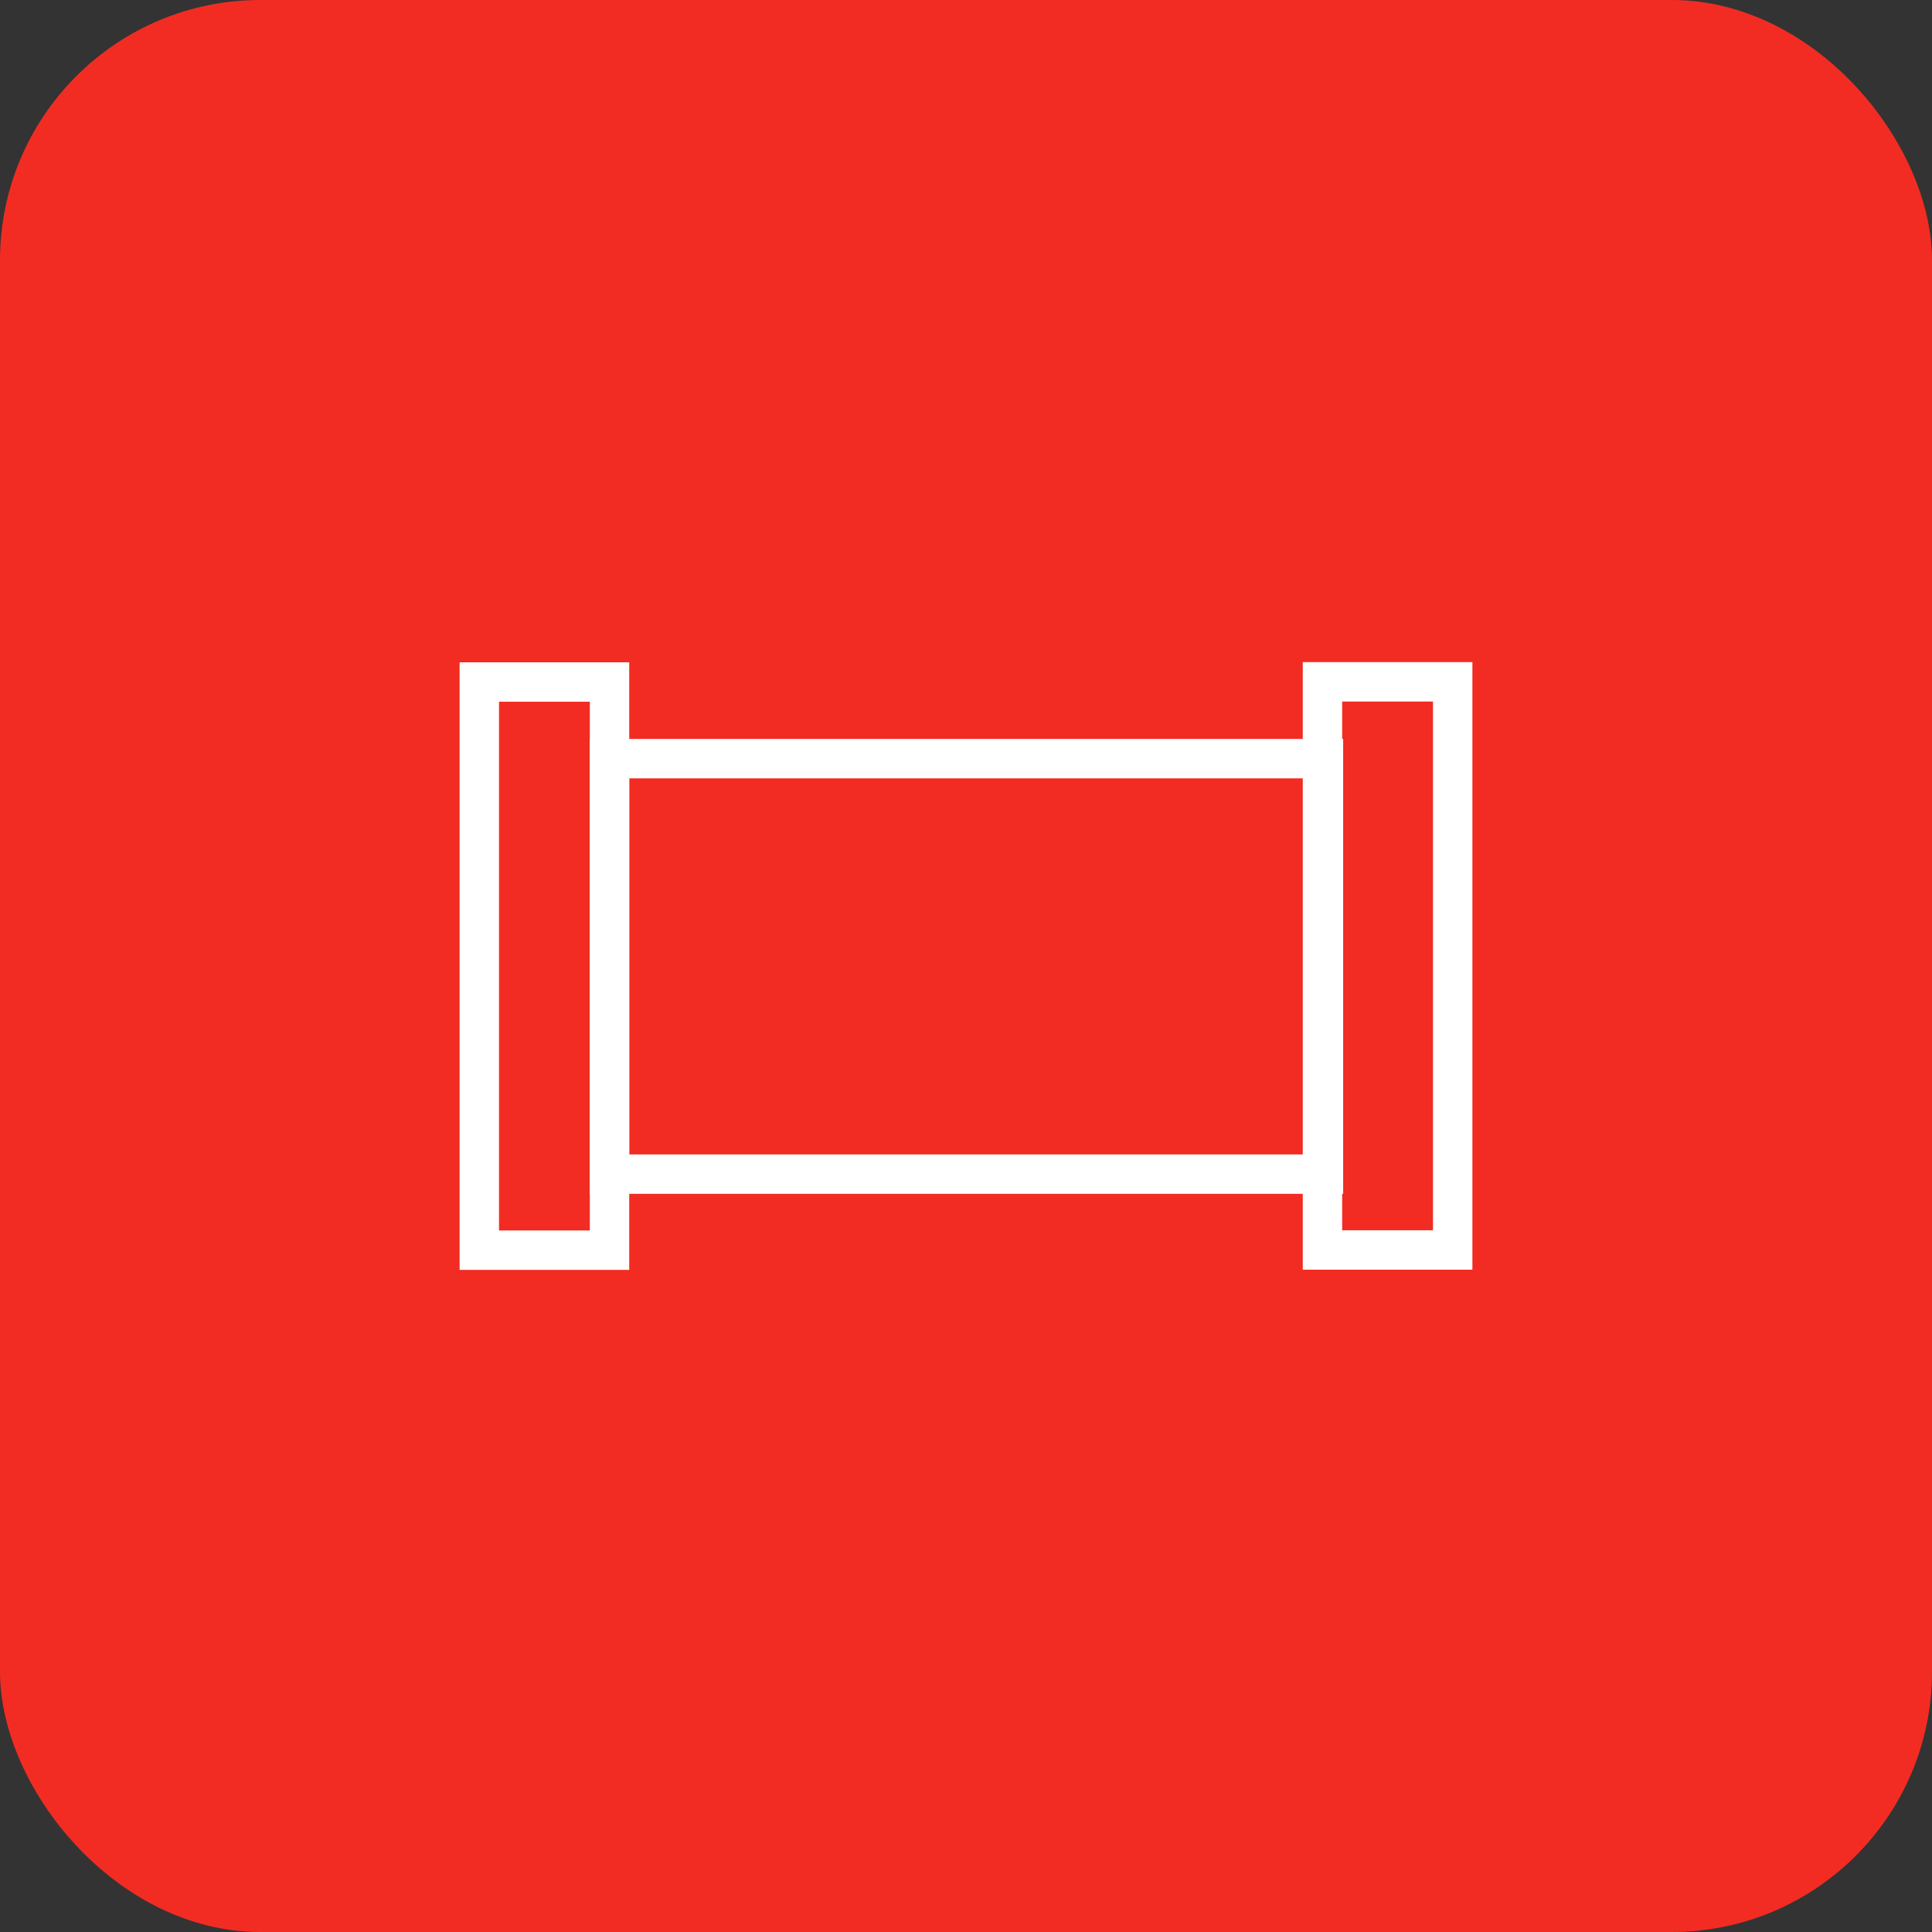 <?xml version="1.0" encoding="UTF-8"?> <svg xmlns="http://www.w3.org/2000/svg" id="Layer_2" viewBox="0 0 98.07 98.07"><rect x="0" y="0" width="98.07" height="98.07" fill="#333333" stroke="none"/><defs><style>.cls-1{fill:#f22c22;}.cls-2{fill:none;stroke:#fff;stroke-miterlimit:10;stroke-width:2px;}</style></defs><g id="Layer_1-2"><g><rect class="cls-1" width="98.07" height="98.07" rx="13.21" ry="13.21"></rect><g><rect class="cls-2" x="24.33" y="34.62" width="6.61" height="28.84"></rect><rect class="cls-2" x="67.13" y="34.61" width="6.61" height="28.84"></rect><rect class="cls-2" x="30.94" y="38.51" width="36.24" height="21.09"></rect></g></g></g></svg> 